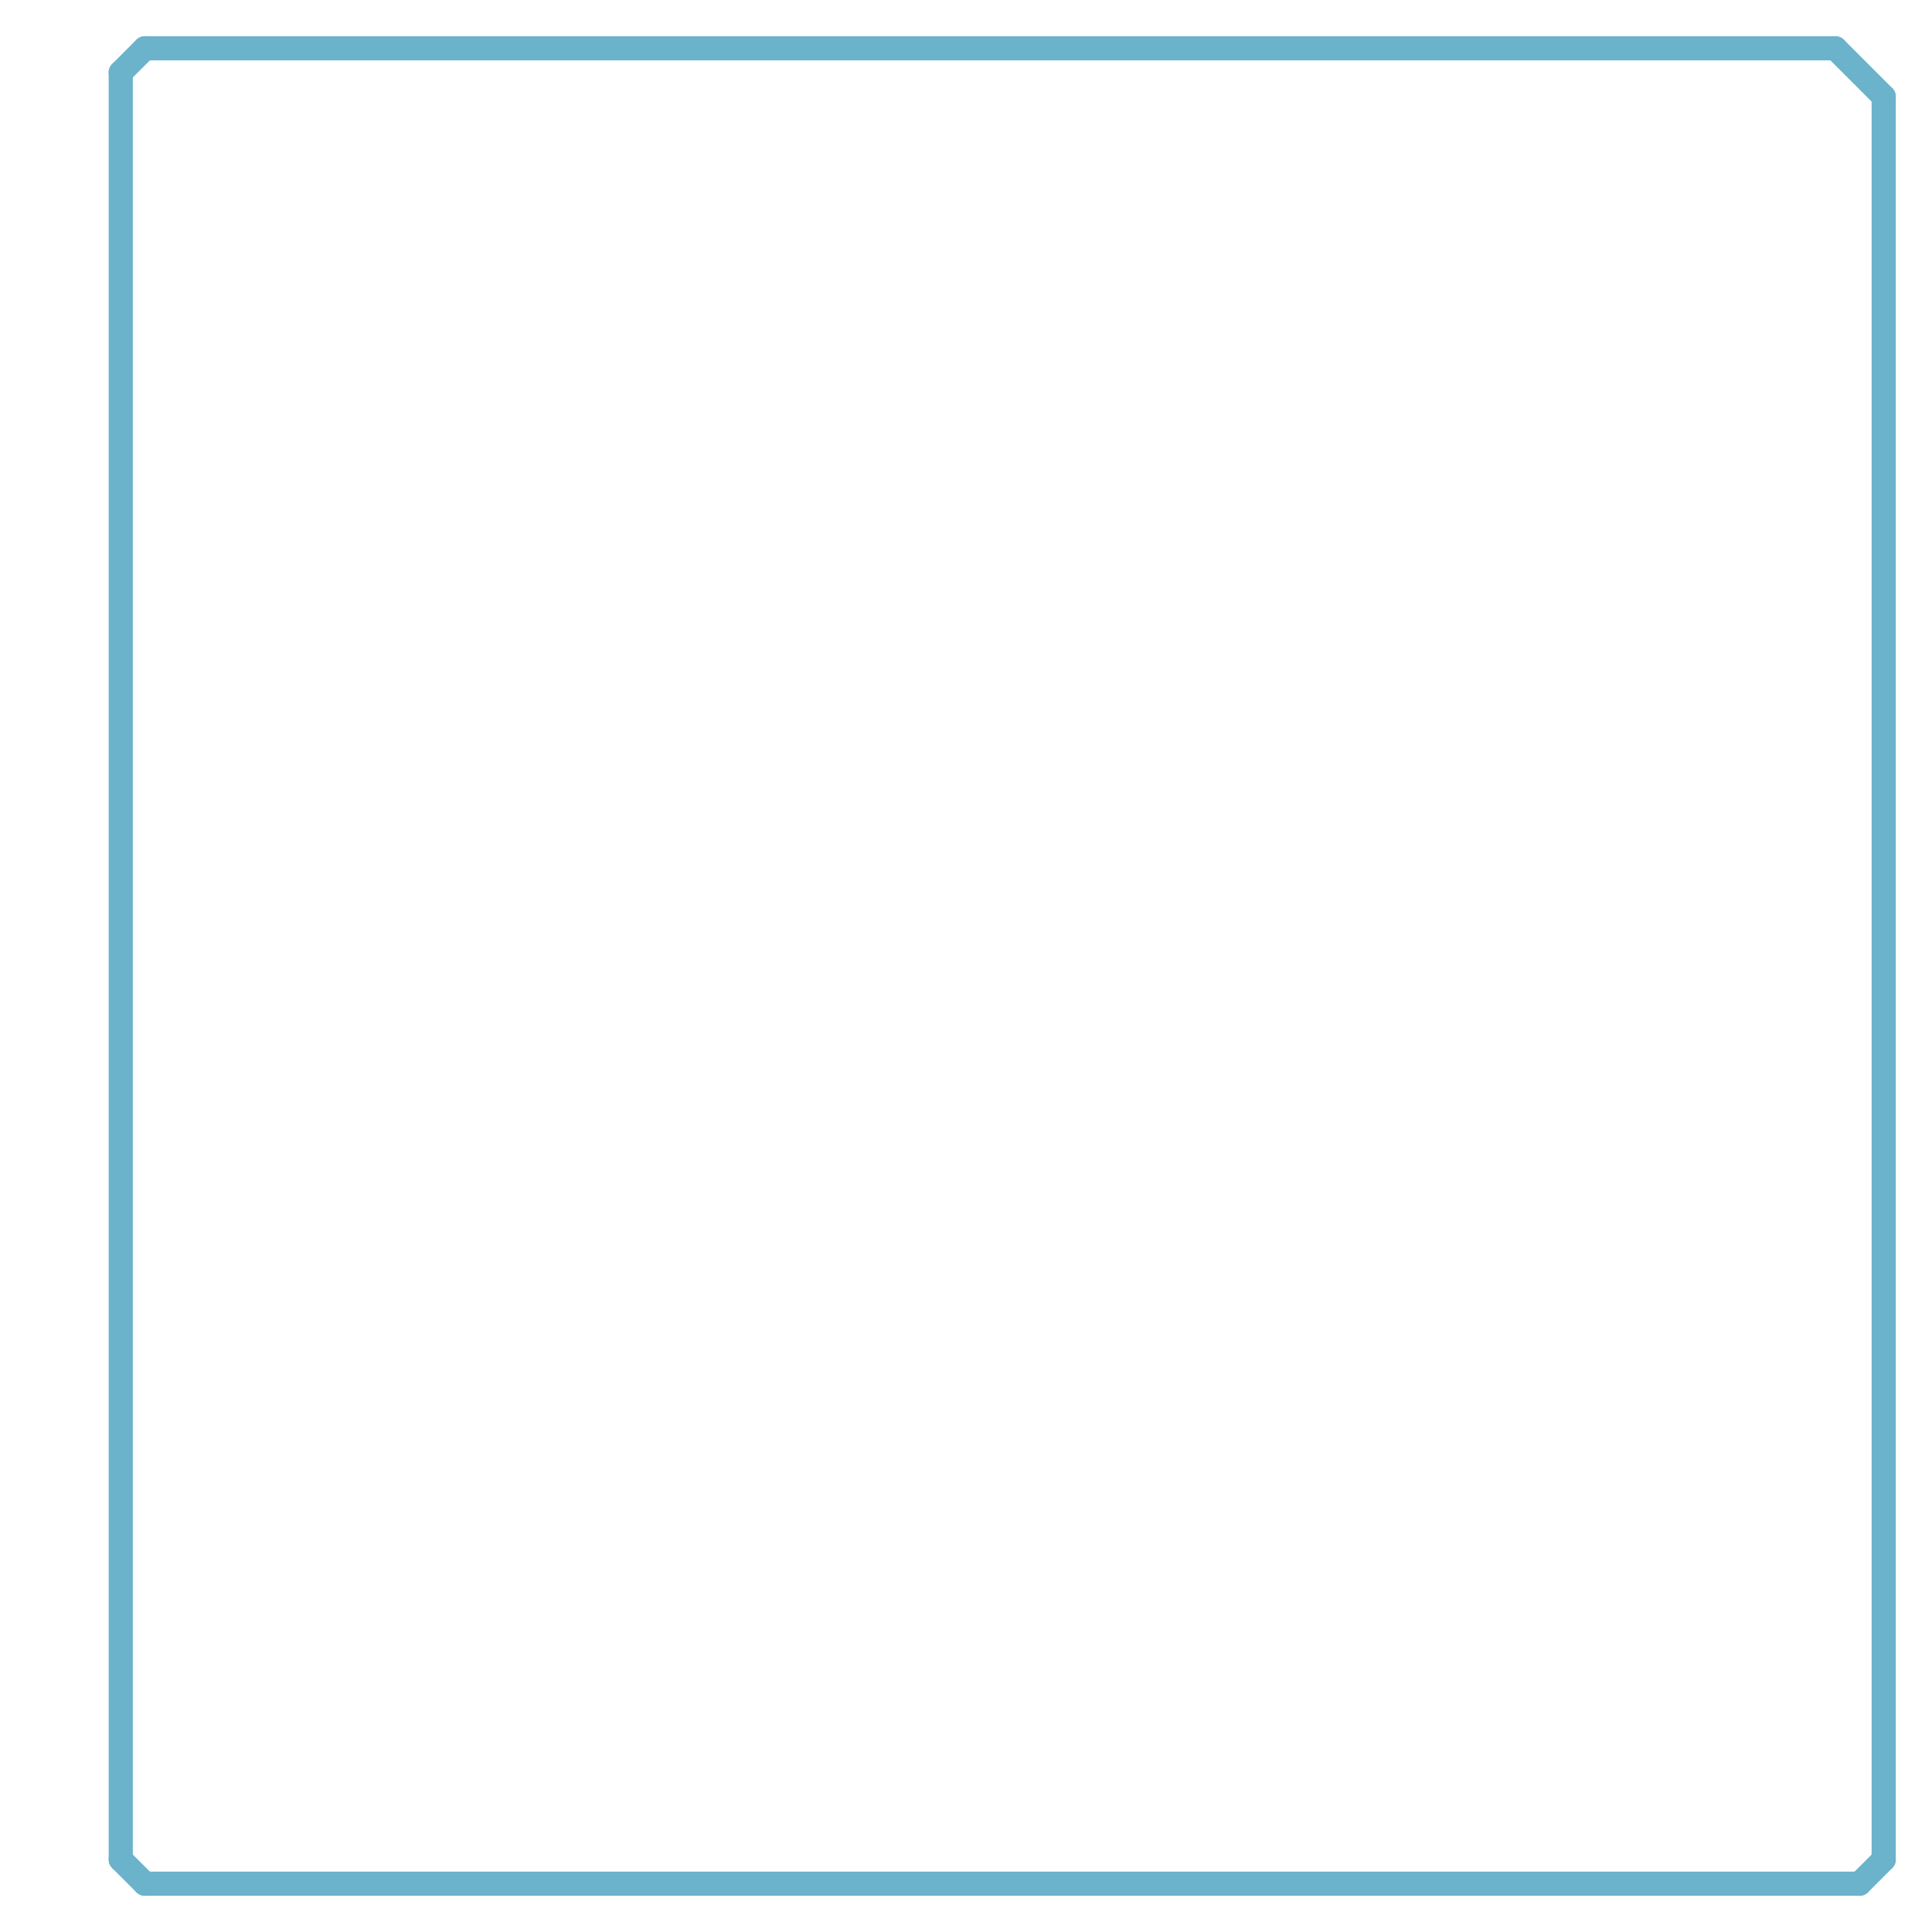 
<svg version="1.1" xmlns="http://www.w3.org/2000/svg" viewBox="0 0 80 80">
<style>line { stroke-width: 1; fill: none; stroke-linecap: round; stroke-linejoin: round; } .c0 { stroke: #6ab3ca } .w1 { stroke-width: 1; }</style><line class="c0 " x1="6" y1="78" x2="77" y2="78"/><line class="c0 " x1="77" y1="78" x2="78" y2="77"/><line class="c0 " x1="5" y1="77" x2="6" y2="78"/><line class="c0 " x1="5" y1="3" x2="6" y2="2"/><line class="c0 " x1="78" y1="4" x2="78" y2="77"/><line class="c0 " x1="5" y1="3" x2="5" y2="77"/><line class="c0 " x1="6" y1="2" x2="76" y2="2"/><line class="c0 " x1="76" y1="2" x2="78" y2="4"/>


</svg>

